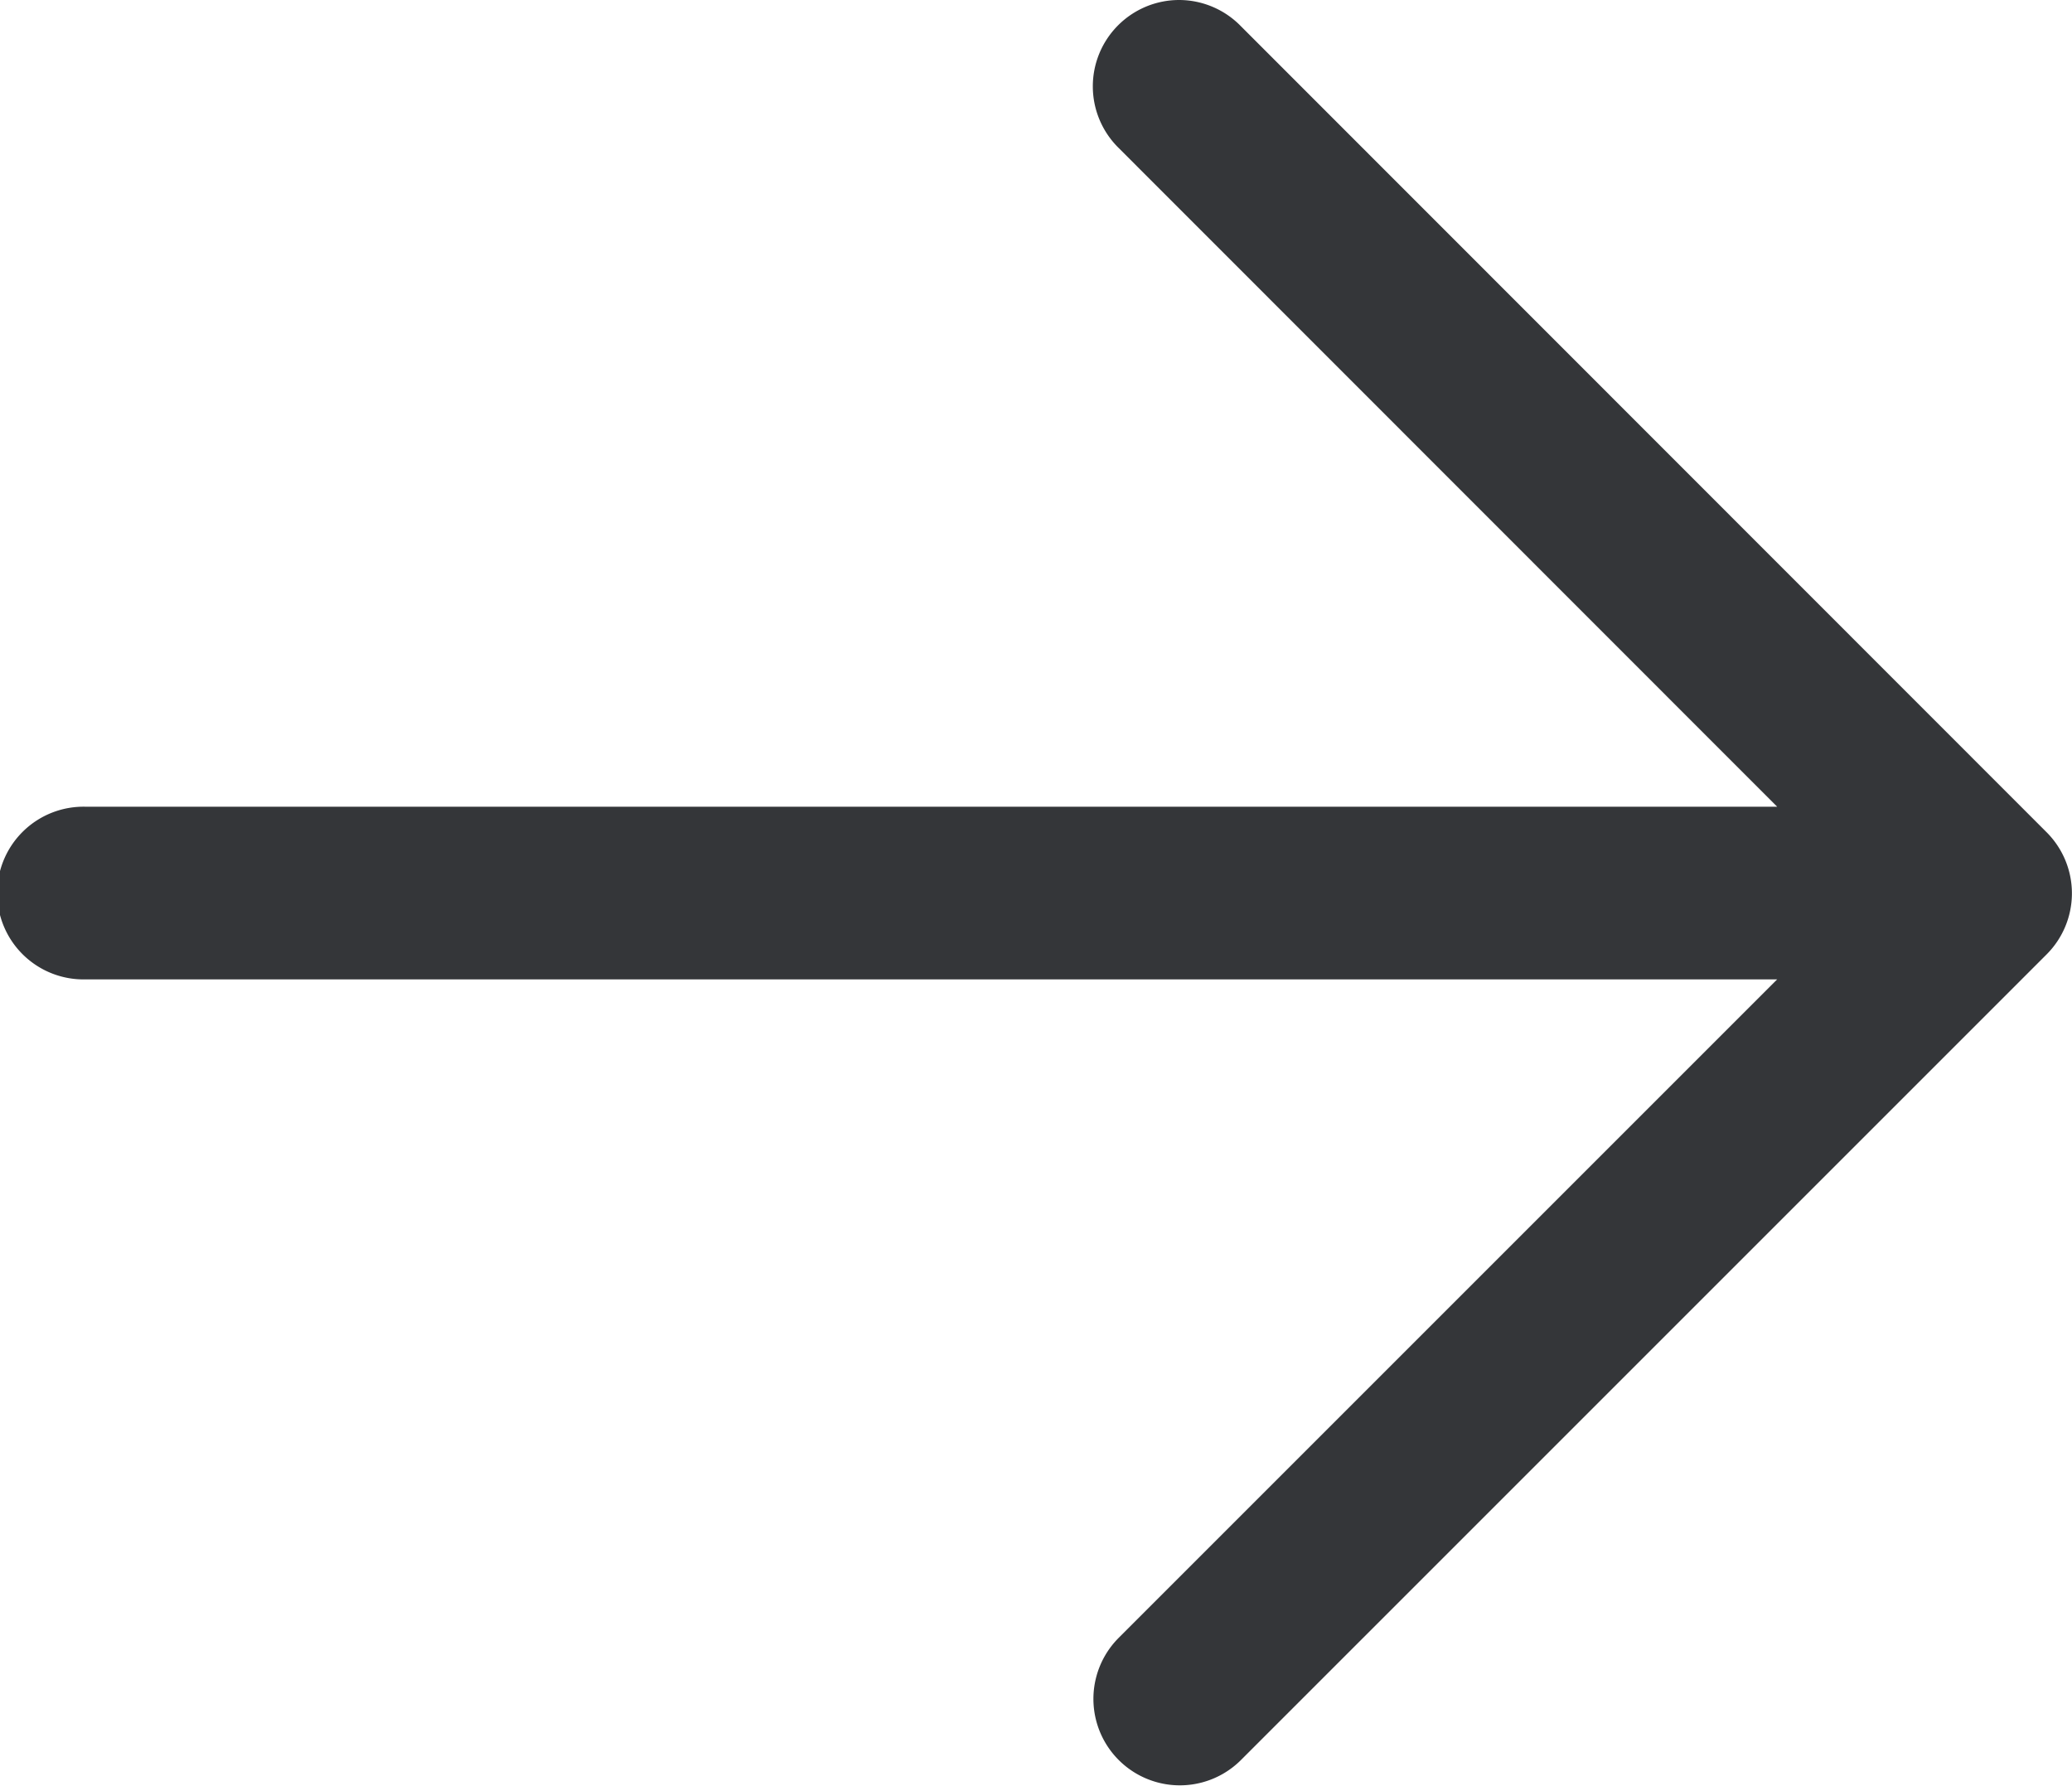 <svg xmlns="http://www.w3.org/2000/svg" width="22.385" height="19.3" viewBox="0 0 22.385 19.3">
  <path id="icons8_right_3" d="M18.737,8.984a.933.933,0,0,0-.65,1.6L25.2,17.7H6.933a.933.933,0,1,0,0,1.865H25.2l-7.113,7.113A.933.933,0,1,0,19.406,28l8.705-8.705a.933.933,0,0,0,0-1.319L19.406,9.267A.933.933,0,0,0,18.737,8.984Z" transform="translate(-6 -8.984)" fill="#343639"/>
</svg>
